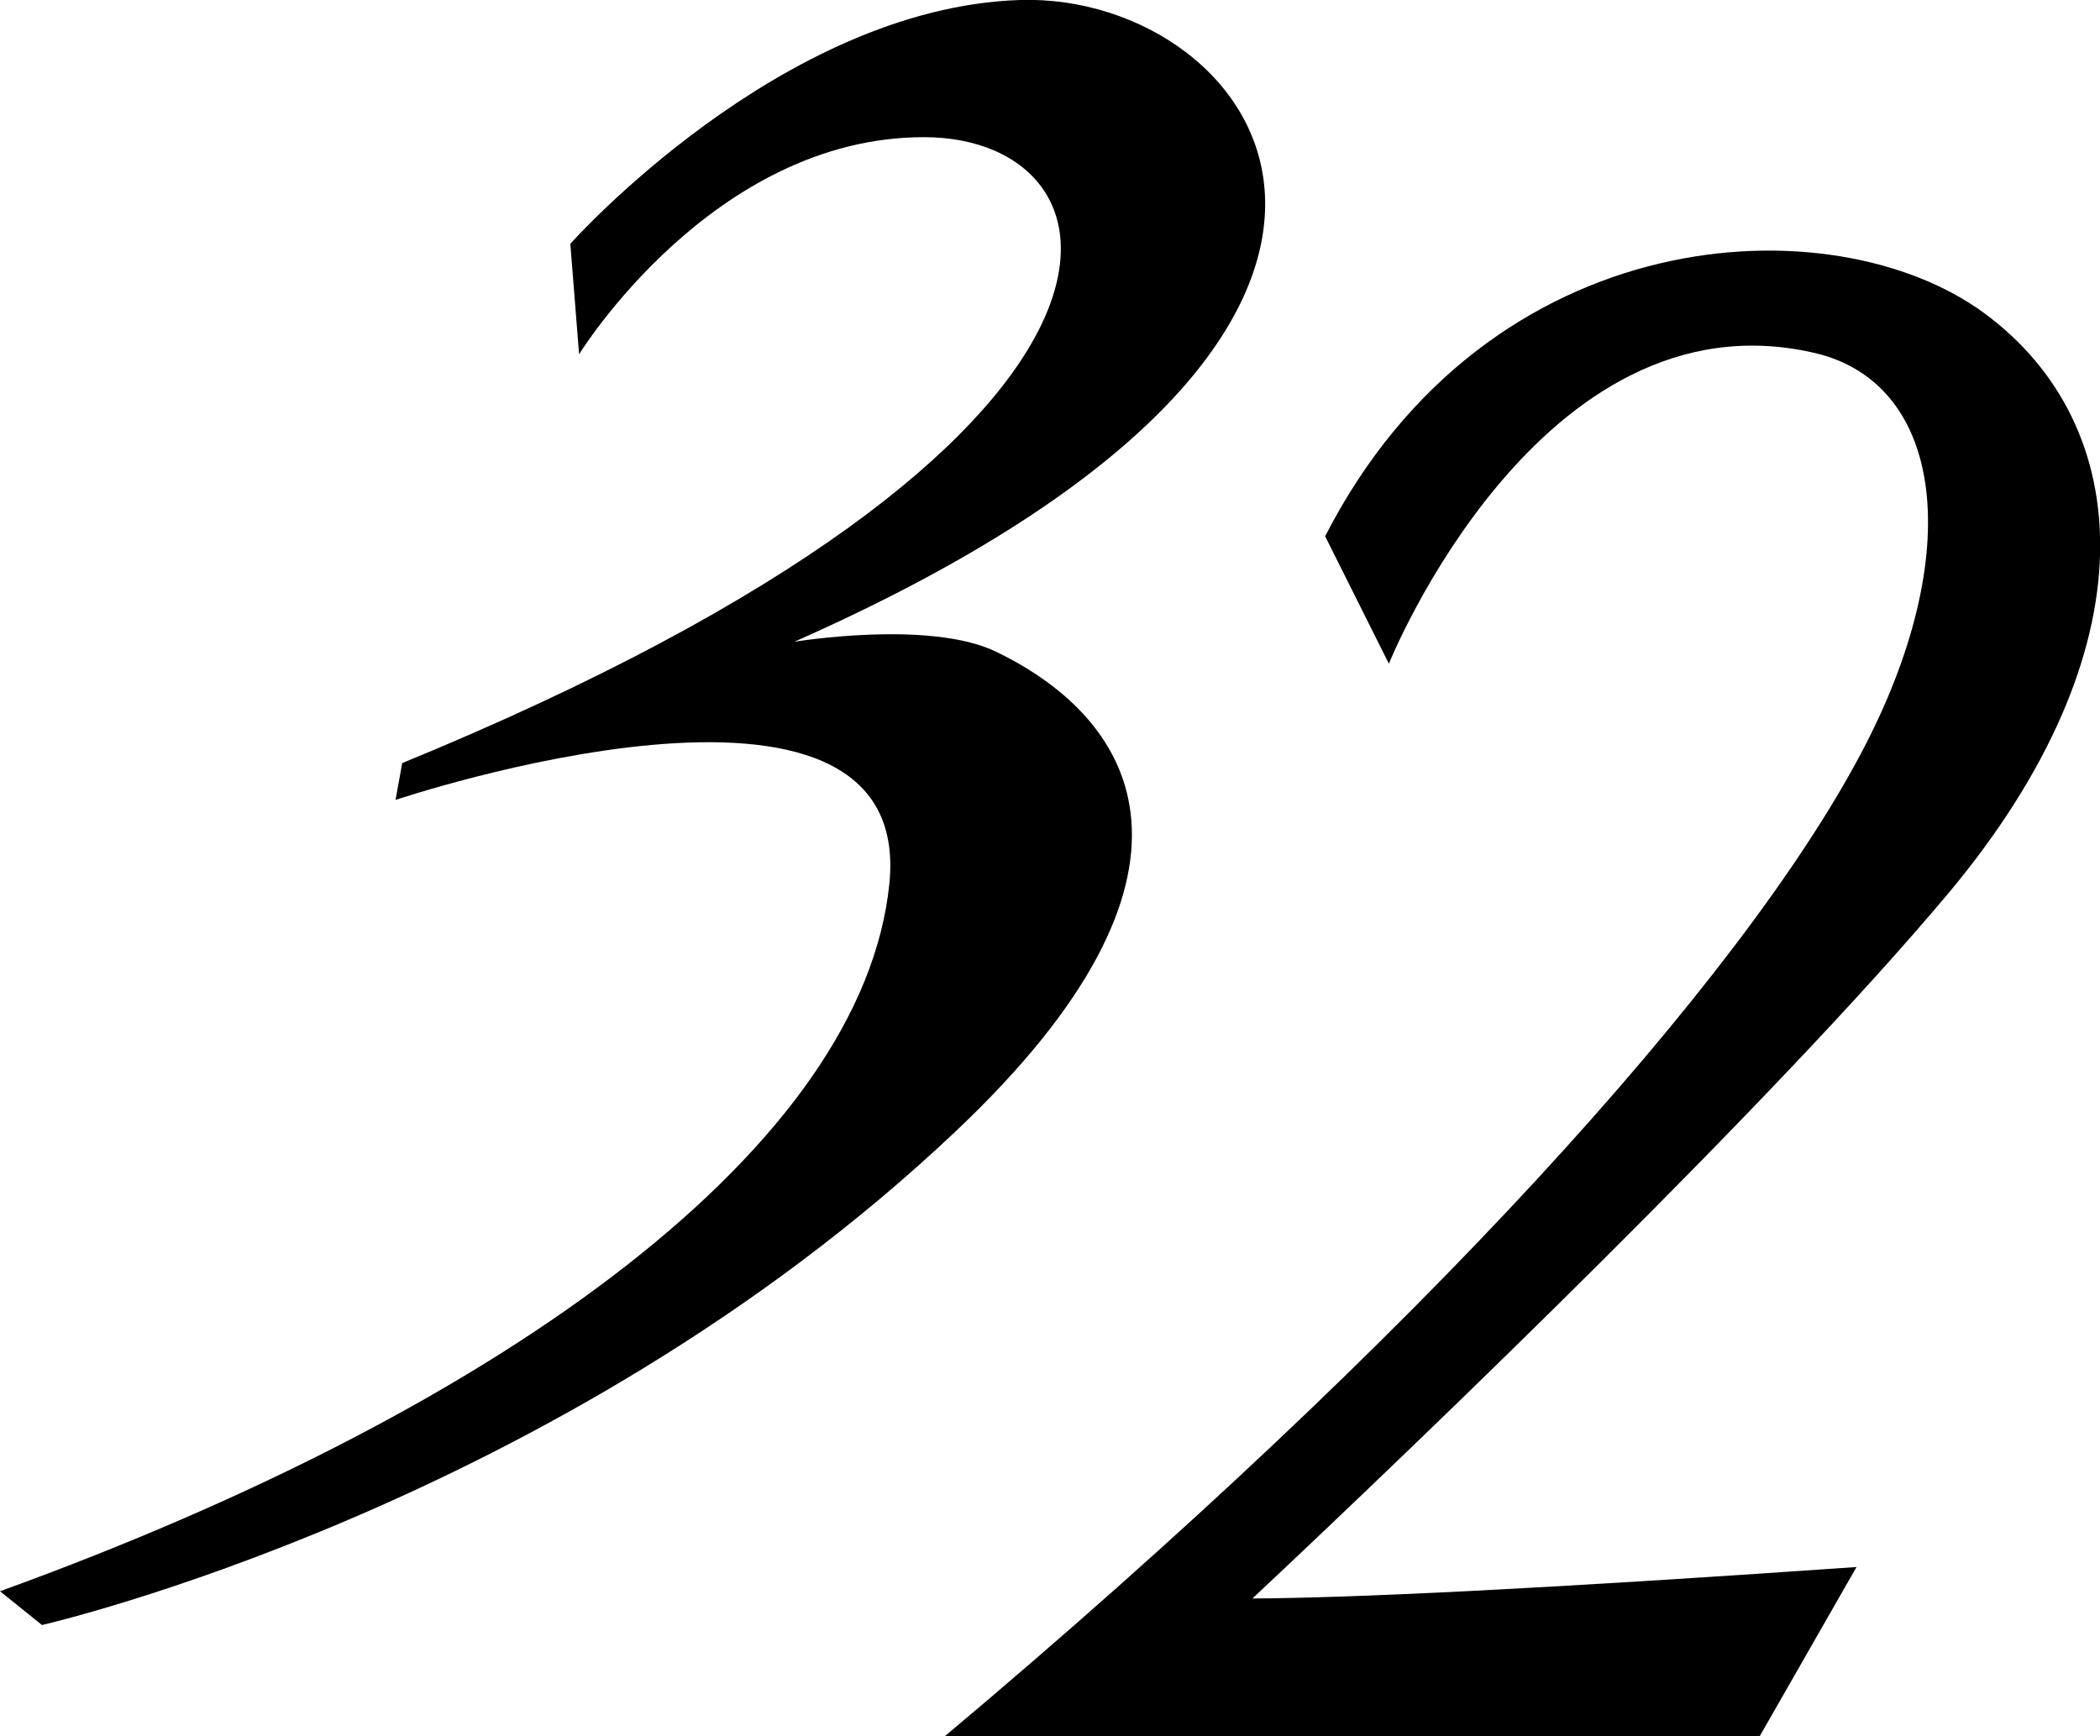 <svg viewBox="0 0 110.06 91.01" xmlns="http://www.w3.org/2000/svg"><g fill-rule="evenodd"><path d="m102.05 46.9c10.83-12.9 9.89-24.64 1.95-30.48s-26-5-34.55 11.69l3.34 6.68s7.9-19.63 22.31-16.29c6.78 1.58 8 10.51 2.43 21-6.26 11.83-23 30.5-48 51.5h42.7l5.07-8.86c-16.89 1.18-26.52 1.62-31.66 1.65 9.36-8.79 27.36-26.11 36.41-36.89z"/><path d="m29.89 12.78s11.02-12.39 23.58-12.78 25.61 17.07-11.84 33.64c0 0 7.07-1.17 10.57.52 7.51 3.62 12.11 11.69-2.09 25.12-20.82 19.72-47.91 25.9-47.91 25.9l-2.2-1.77c26.91-9.75 45.23-23.52 46.61-37.08s-25.88-4.4-25.88-4.4l.35-1.93c41.56-17.06 38.42-32.81 27.34-32.81s-18.07 11.38-18.07 11.38z"/></g></svg>
